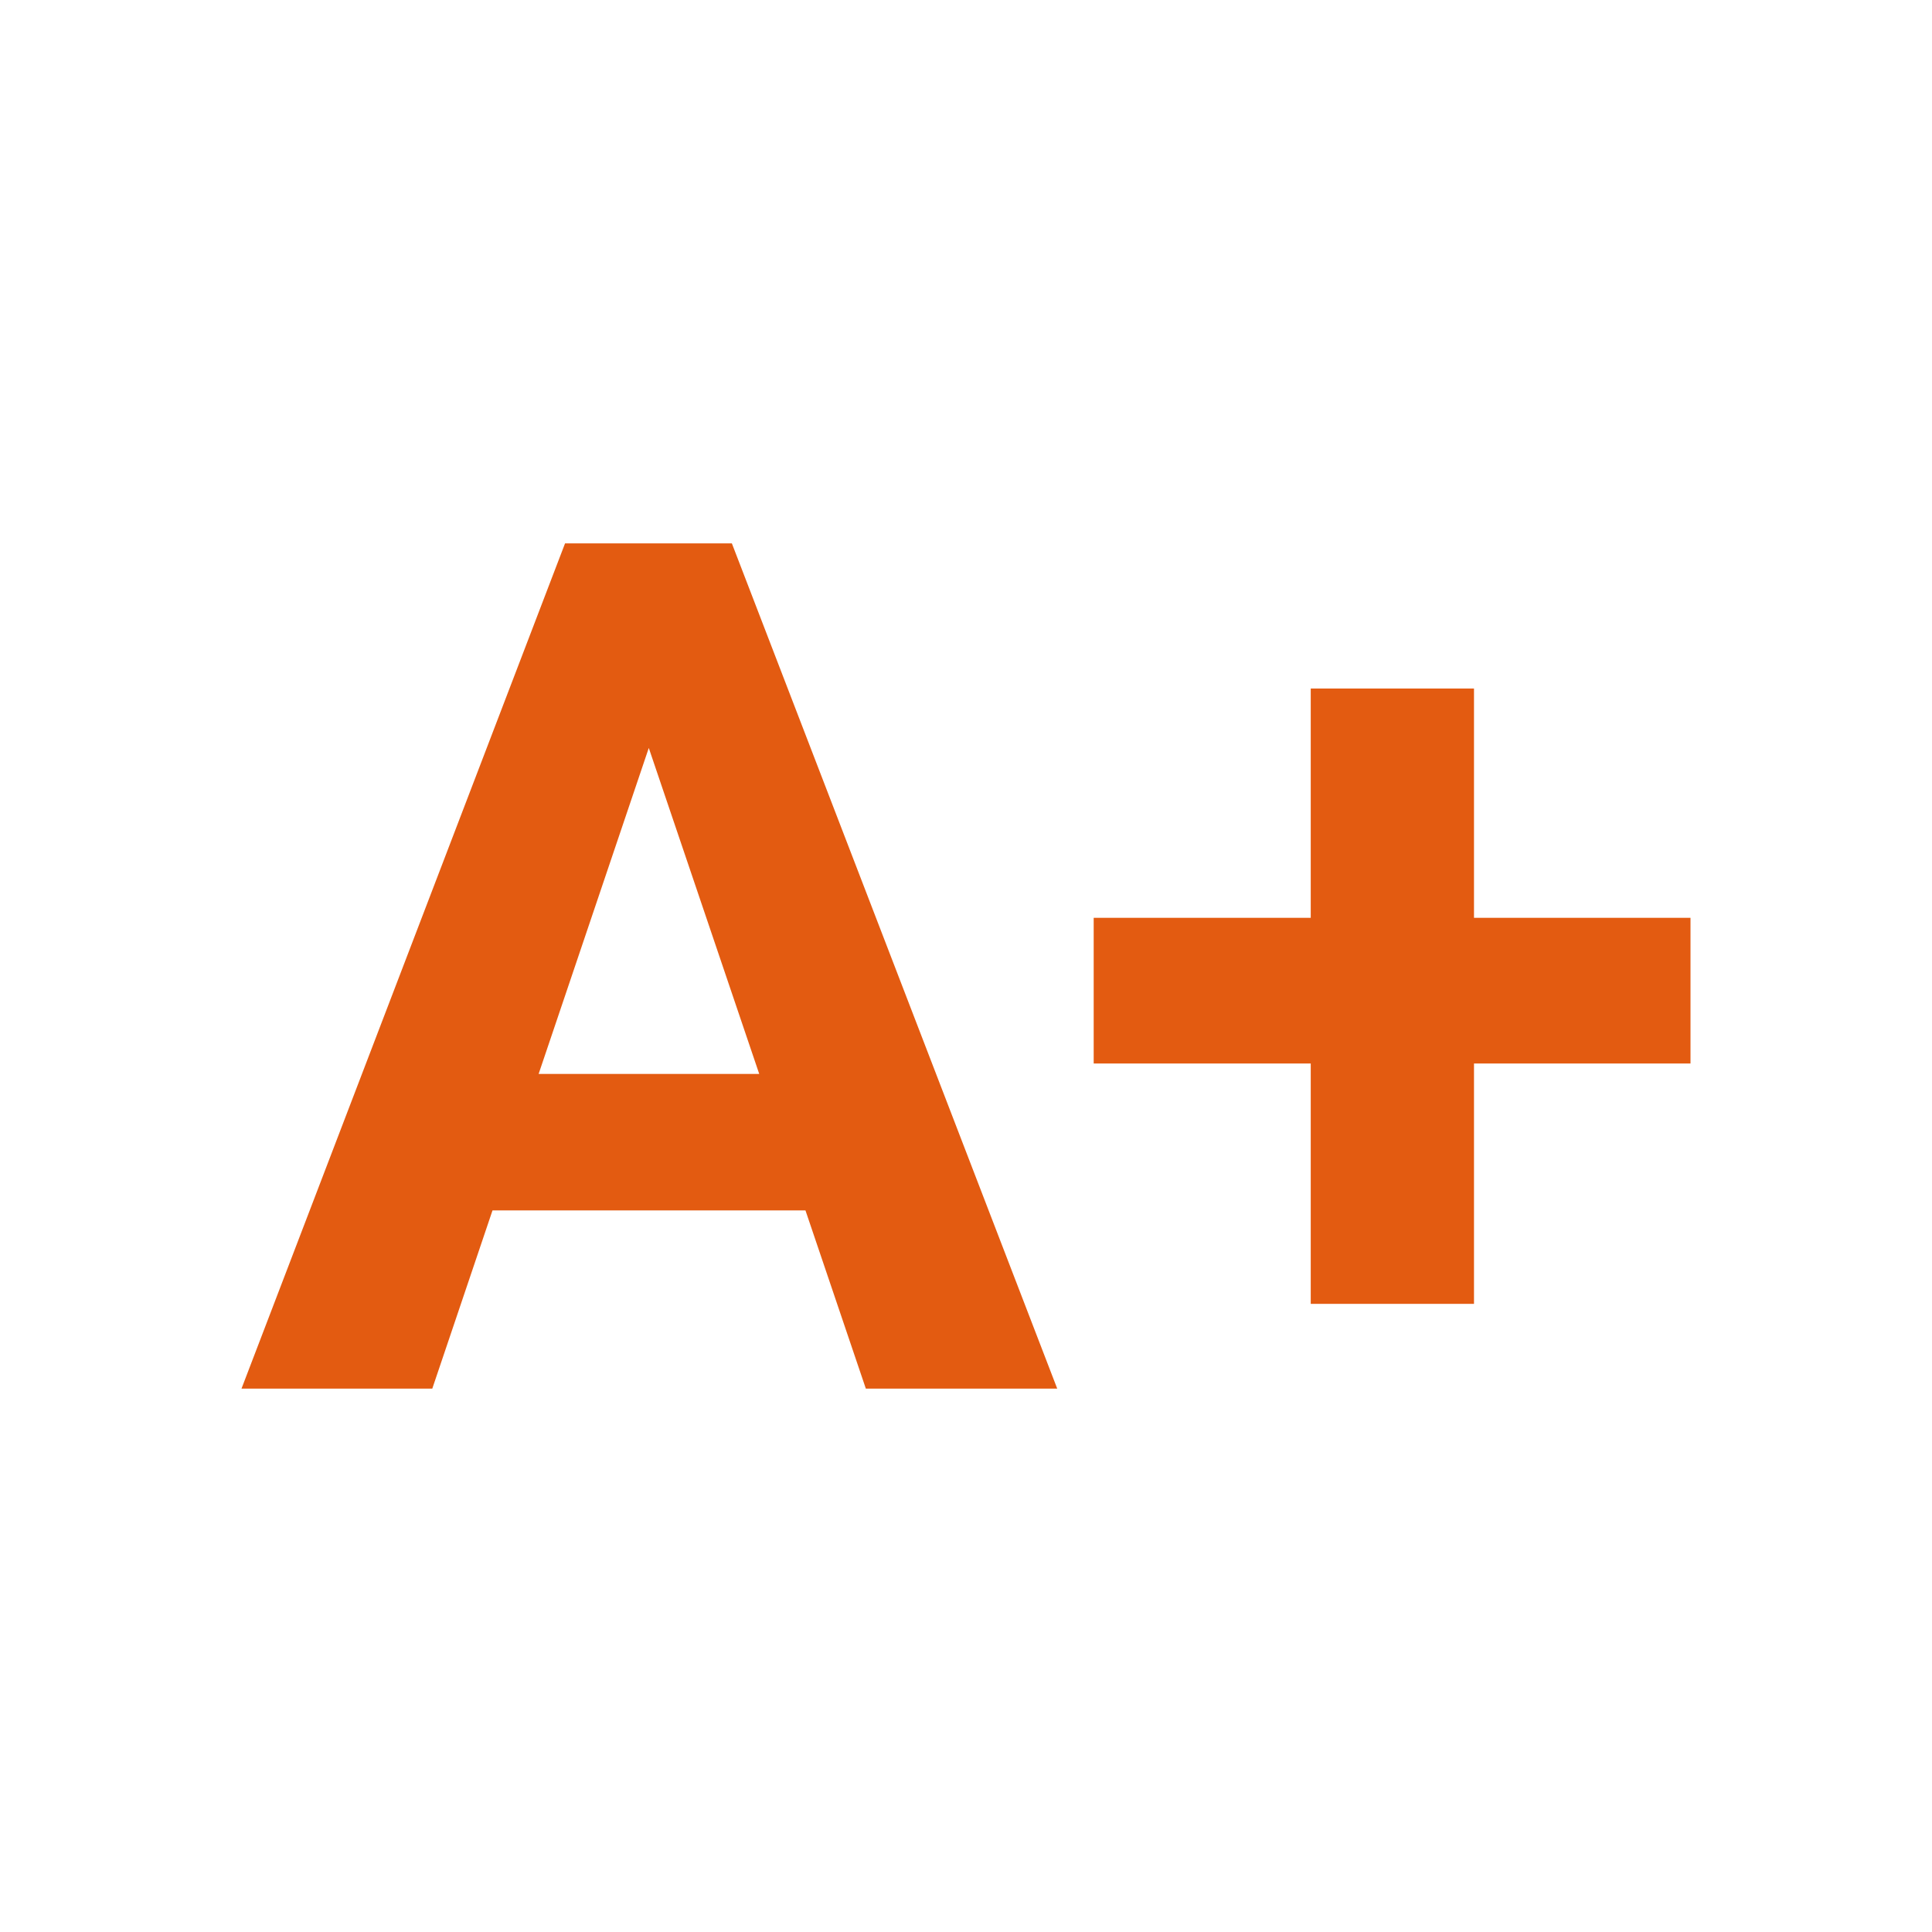 <?xml version="1.0" encoding="UTF-8"?> <svg xmlns="http://www.w3.org/2000/svg" xmlns:xlink="http://www.w3.org/1999/xlink" version="1.1" width="32" height="32"><svg xmlns="http://www.w3.org/2000/svg" width="32" height="32" viewBox="0 0 32 32" fill="none"><path d="M11.082 11.394L7.16 23H4L9.359 9H11.369L11.082 11.394ZM14.341 23L10.409 11.394L10.092 9H12.122L17.511 23H14.341ZM14.163 17.788V20.048H6.546V17.788H14.163Z" fill="#E35B11"></path><path d="M28 15.202V17.615H18.115V15.202H28ZM24.414 11.404V21.596H21.71V11.404H24.414Z" fill="#E35B11"></path></svg><style>@media (prefers-color-scheme: light) { :root { filter: none; } } @media (prefers-color-scheme: dark) { :root { filter: none; } } </style></svg> 